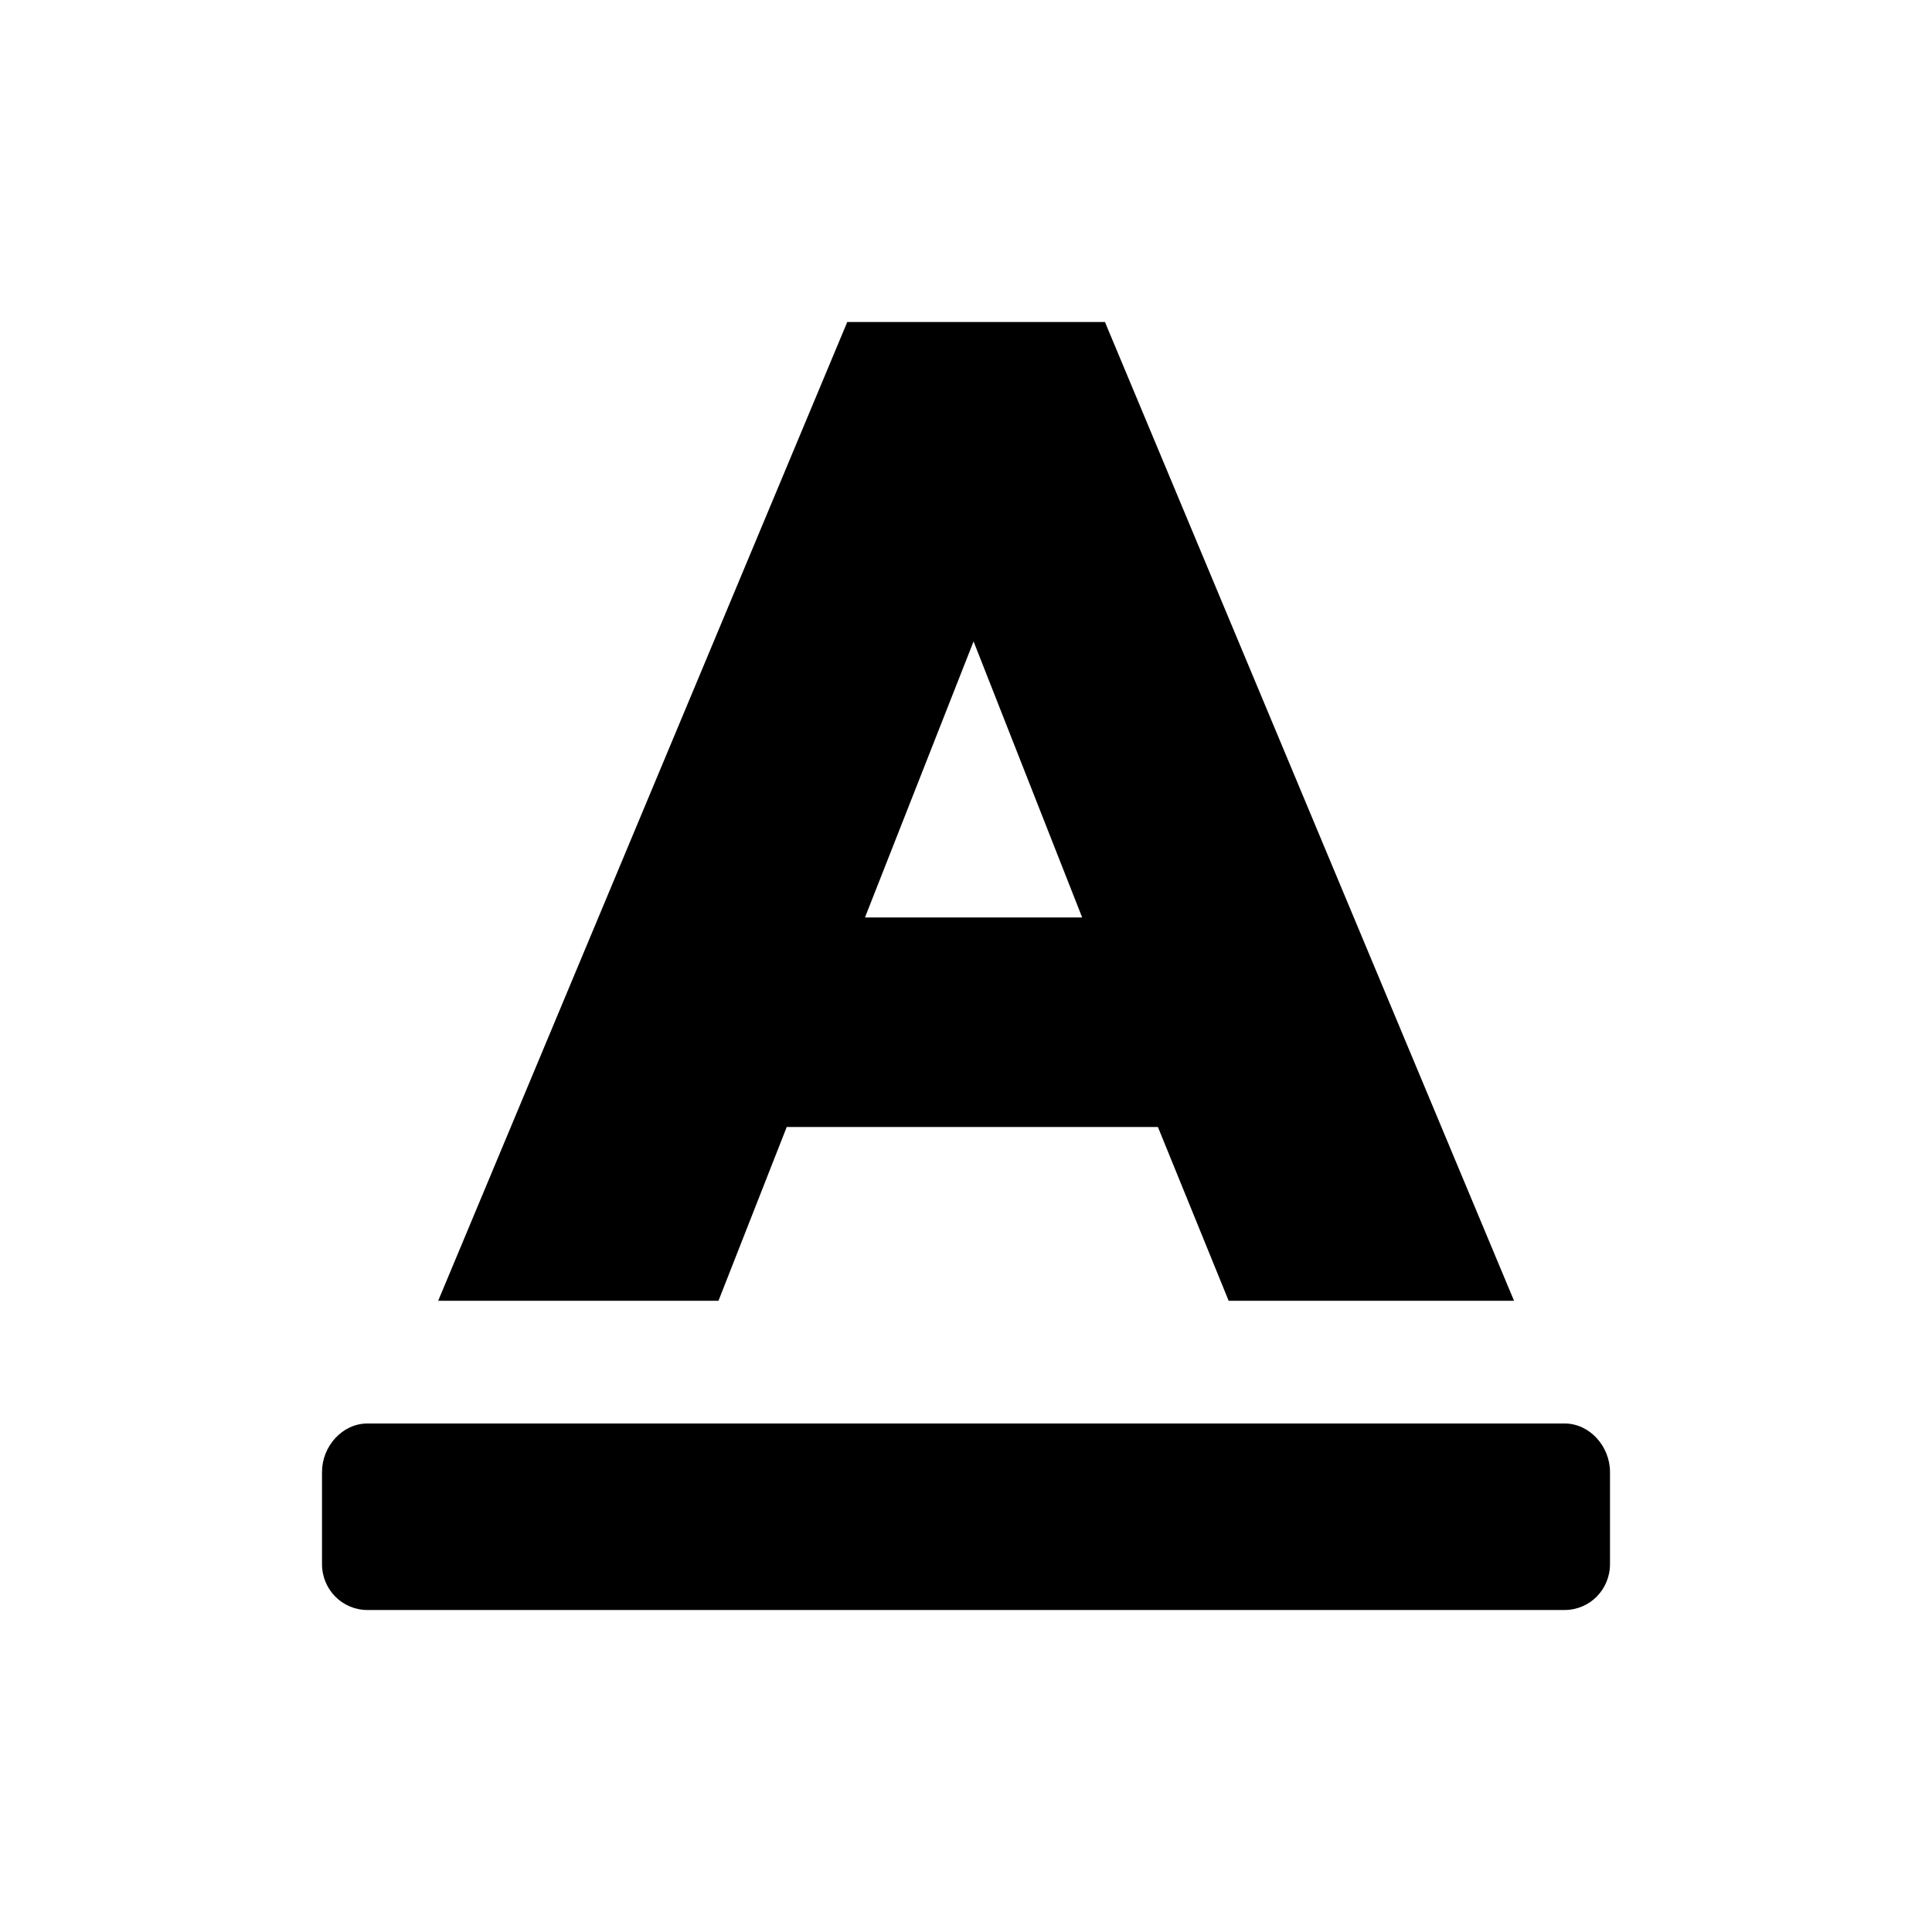 <svg width="24" height="24" viewBox="0 0 24 24" fill="none" xmlns="http://www.w3.org/2000/svg">
<path d="M20 19.429C20 19.746 19.749 20 19.435 20H4.565C4.251 20 4 19.746 4 19.429V18.286C4 17.968 4.251 17.683 4.565 17.683H19.435C19.749 17.683 20 17.968 20 18.286V19.429ZM10.525 4H13.726L18.808 16.159H15.263L14.384 14H9.773L8.925 16.159H5.443L10.525 4ZM13.443 11.397L12.094 7.968L10.745 11.397H13.443Z" fill="black"/>
</svg>
